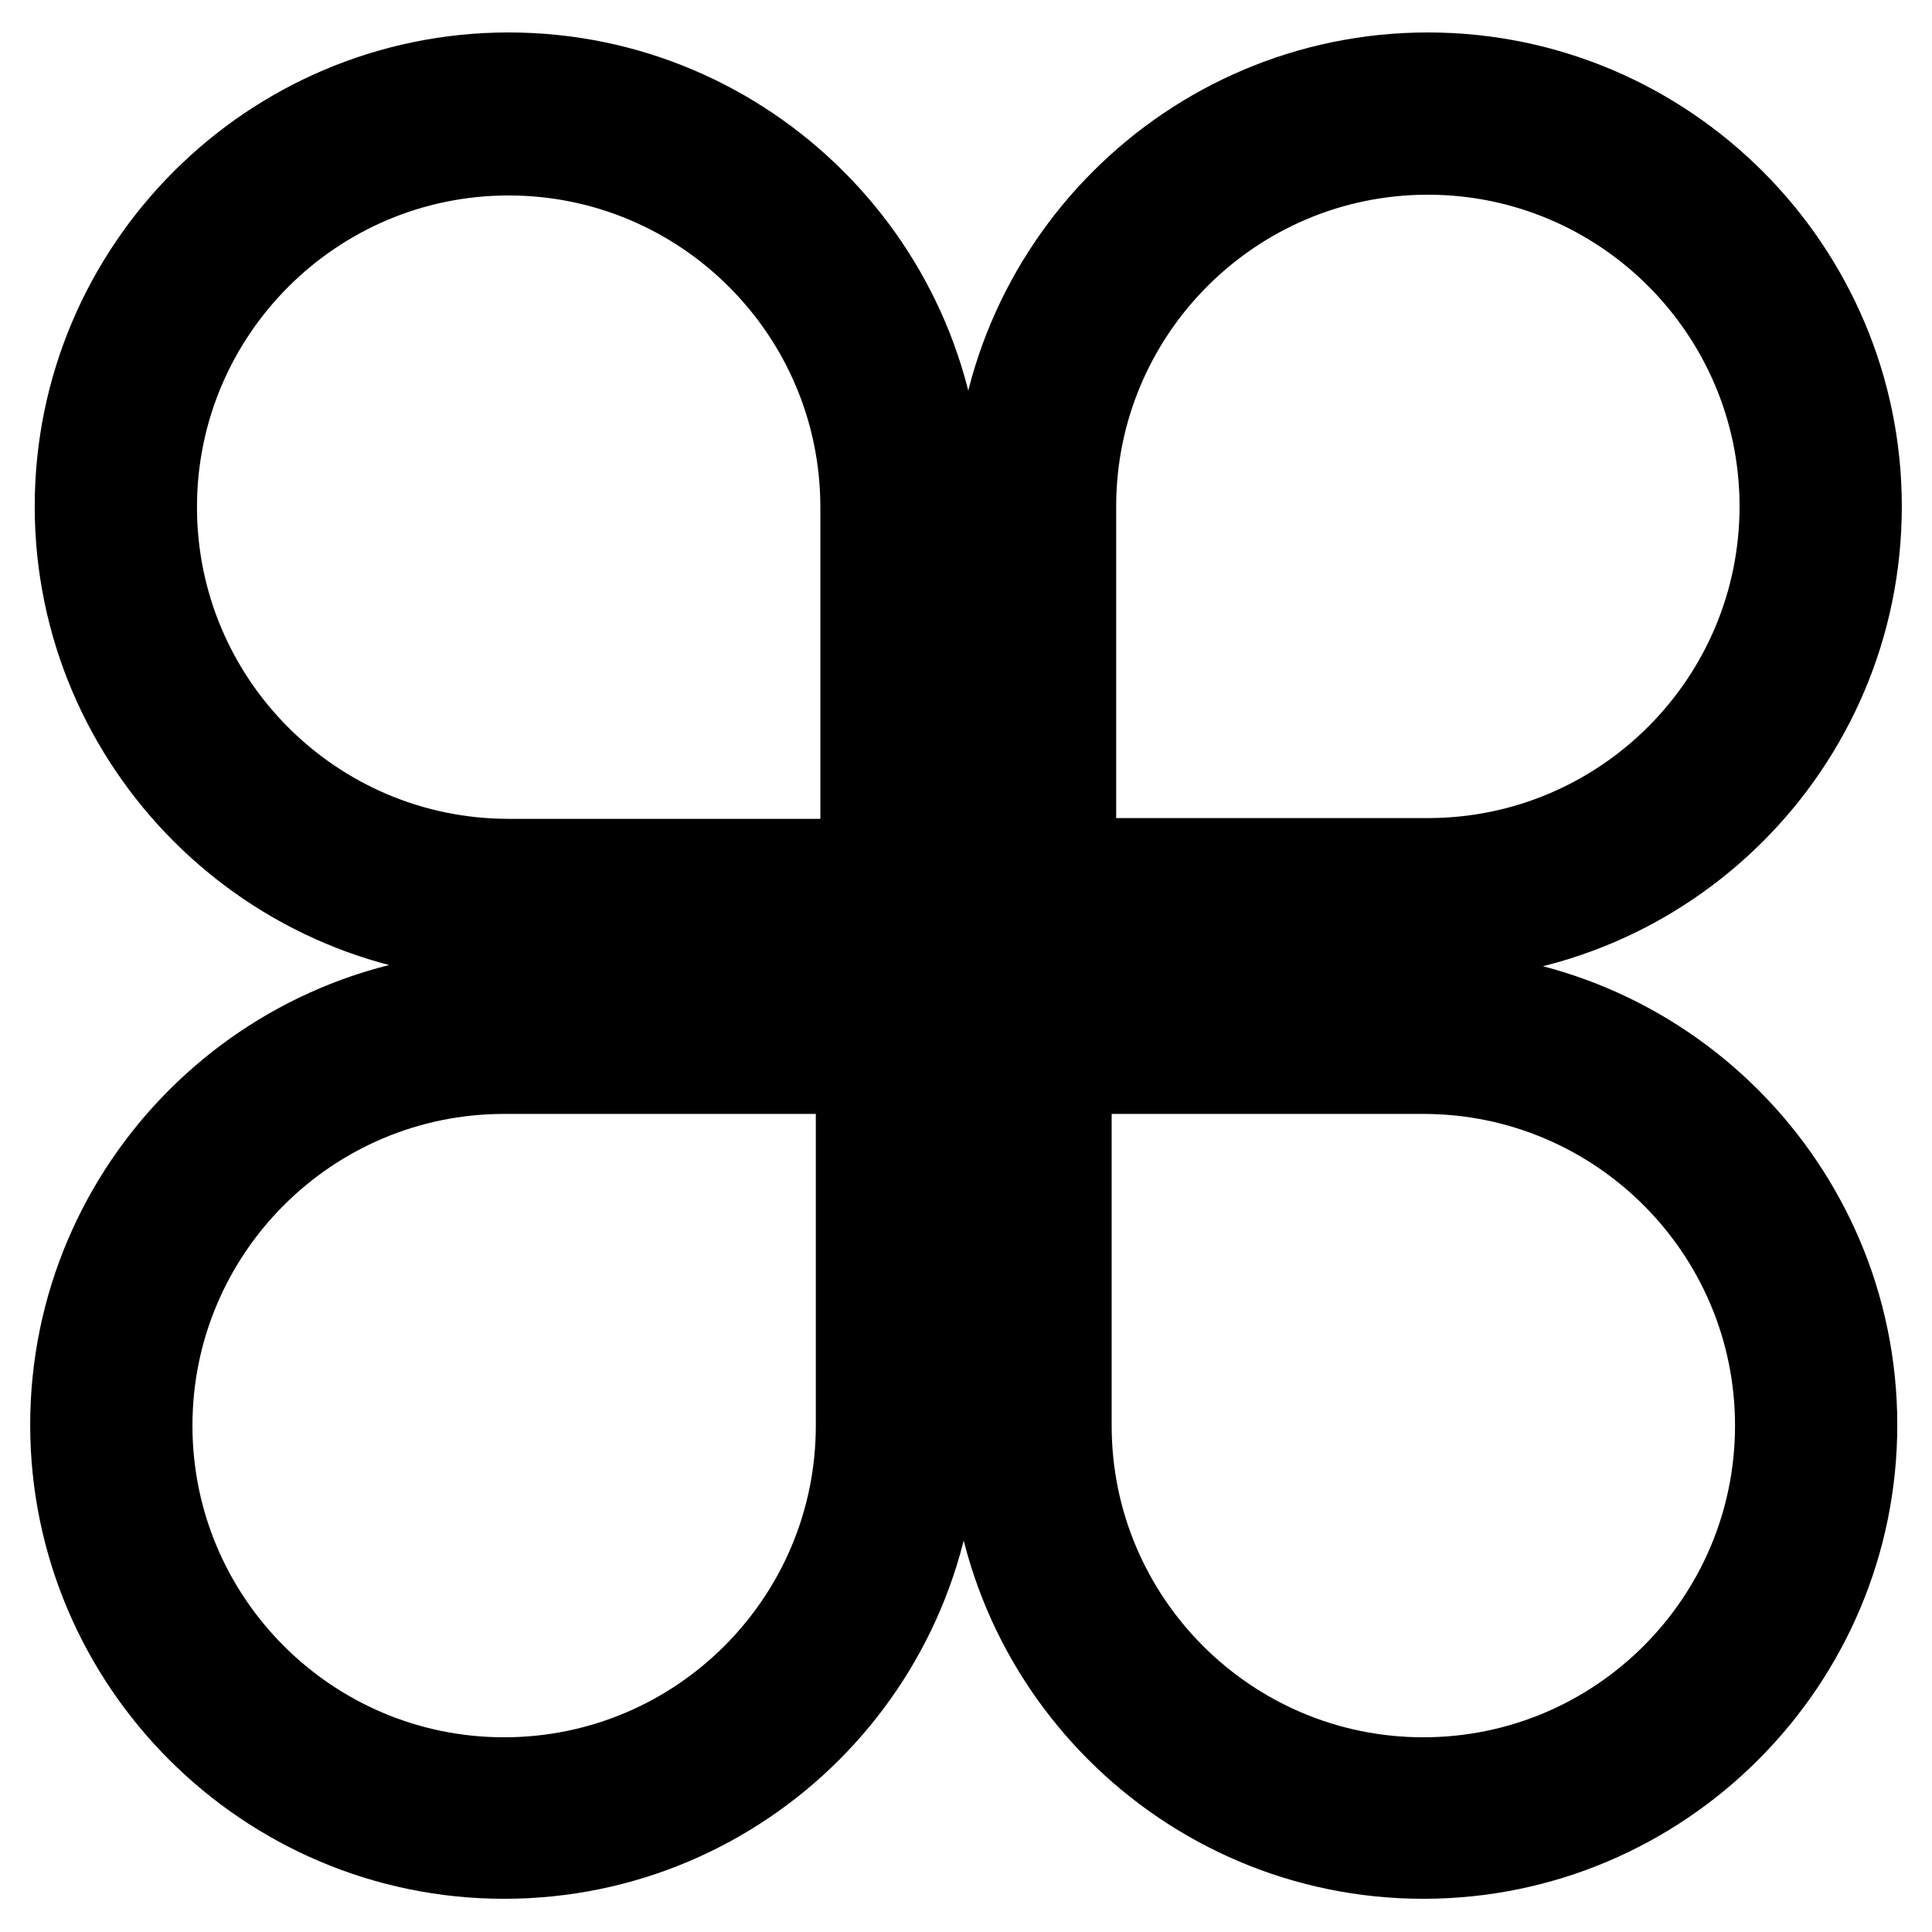 <?xml version="1.0" encoding="utf-8"?>
<!-- Svg Vector Icons : http://www.onlinewebfonts.com/icon -->
<!DOCTYPE svg PUBLIC "-//W3C//DTD SVG 1.1//EN" "http://www.w3.org/Graphics/SVG/1.1/DTD/svg11.dtd">
<svg version="1.1" xmlns="http://www.w3.org/2000/svg" xmlns:xlink="http://www.w3.org/1999/xlink" x="0px" y="0px" viewBox="0 0 256 256" enable-background="new 0 0 256 256" xml:space="preserve">
<g> <path stroke-width="12" fill-opacity="0" stroke="#000000"  d="M124.2,123.9H67.4c-31.3,0-56.8-25.5-56.8-56.8c0-31.3,25.5-56.8,56.8-56.8c31.3,0,56.8,25.5,56.8,56.8 c0,0.3,0,0.5,0,0.8l0,0.4L124.2,123.9z M67.4,19.9c-26.1,0-47.3,21.2-47.3,47.3s21.2,47.3,47.3,47.3h47.3l0-46.2l0-1.1 C114.7,41.1,93.5,19.9,67.4,19.9z M189.2,123.9h-56.8l0-55.7l0-0.3c0-0.3,0-0.5,0-0.8c0-31.3,25.5-56.8,56.8-56.8 S246,35.8,246,67.1C246,98.5,220.5,123.9,189.2,123.9z M141.9,114.4h47.3c26.1,0,47.3-21.2,47.3-47.3s-21.2-47.3-47.3-47.3 c-26.1,0-47.3,21.2-47.3,47.3l0,1L141.9,114.4L141.9,114.4z M66.8,245.6c-31.3,0-56.8-25.5-56.8-56.8s25.5-56.8,56.8-56.8h56.8 l0,55.7l0,0.2c0,0.3,0,0.6,0,0.8C123.6,220.2,98.1,245.6,66.8,245.6z M66.8,141.6c-26.1,0-47.3,21.2-47.3,47.3 c0,26.1,21.2,47.3,47.3,47.3c26.1,0,47.3-21.2,47.3-47.3l0-1l0-46.3H66.8z M188.6,245.6c-31.3,0-56.8-25.5-56.8-56.8 c0-0.3,0-0.6,0-0.9l0-0.3l0-55.6h56.8c31.3,0,56.8,25.5,56.8,56.8S219.9,245.6,188.6,245.6z M141.3,141.6l0,46.2l0,1.1 c0,26.1,21.2,47.3,47.3,47.3s47.3-21.2,47.3-47.3s-21.2-47.3-47.3-47.3H141.3z"/></g>
</svg>